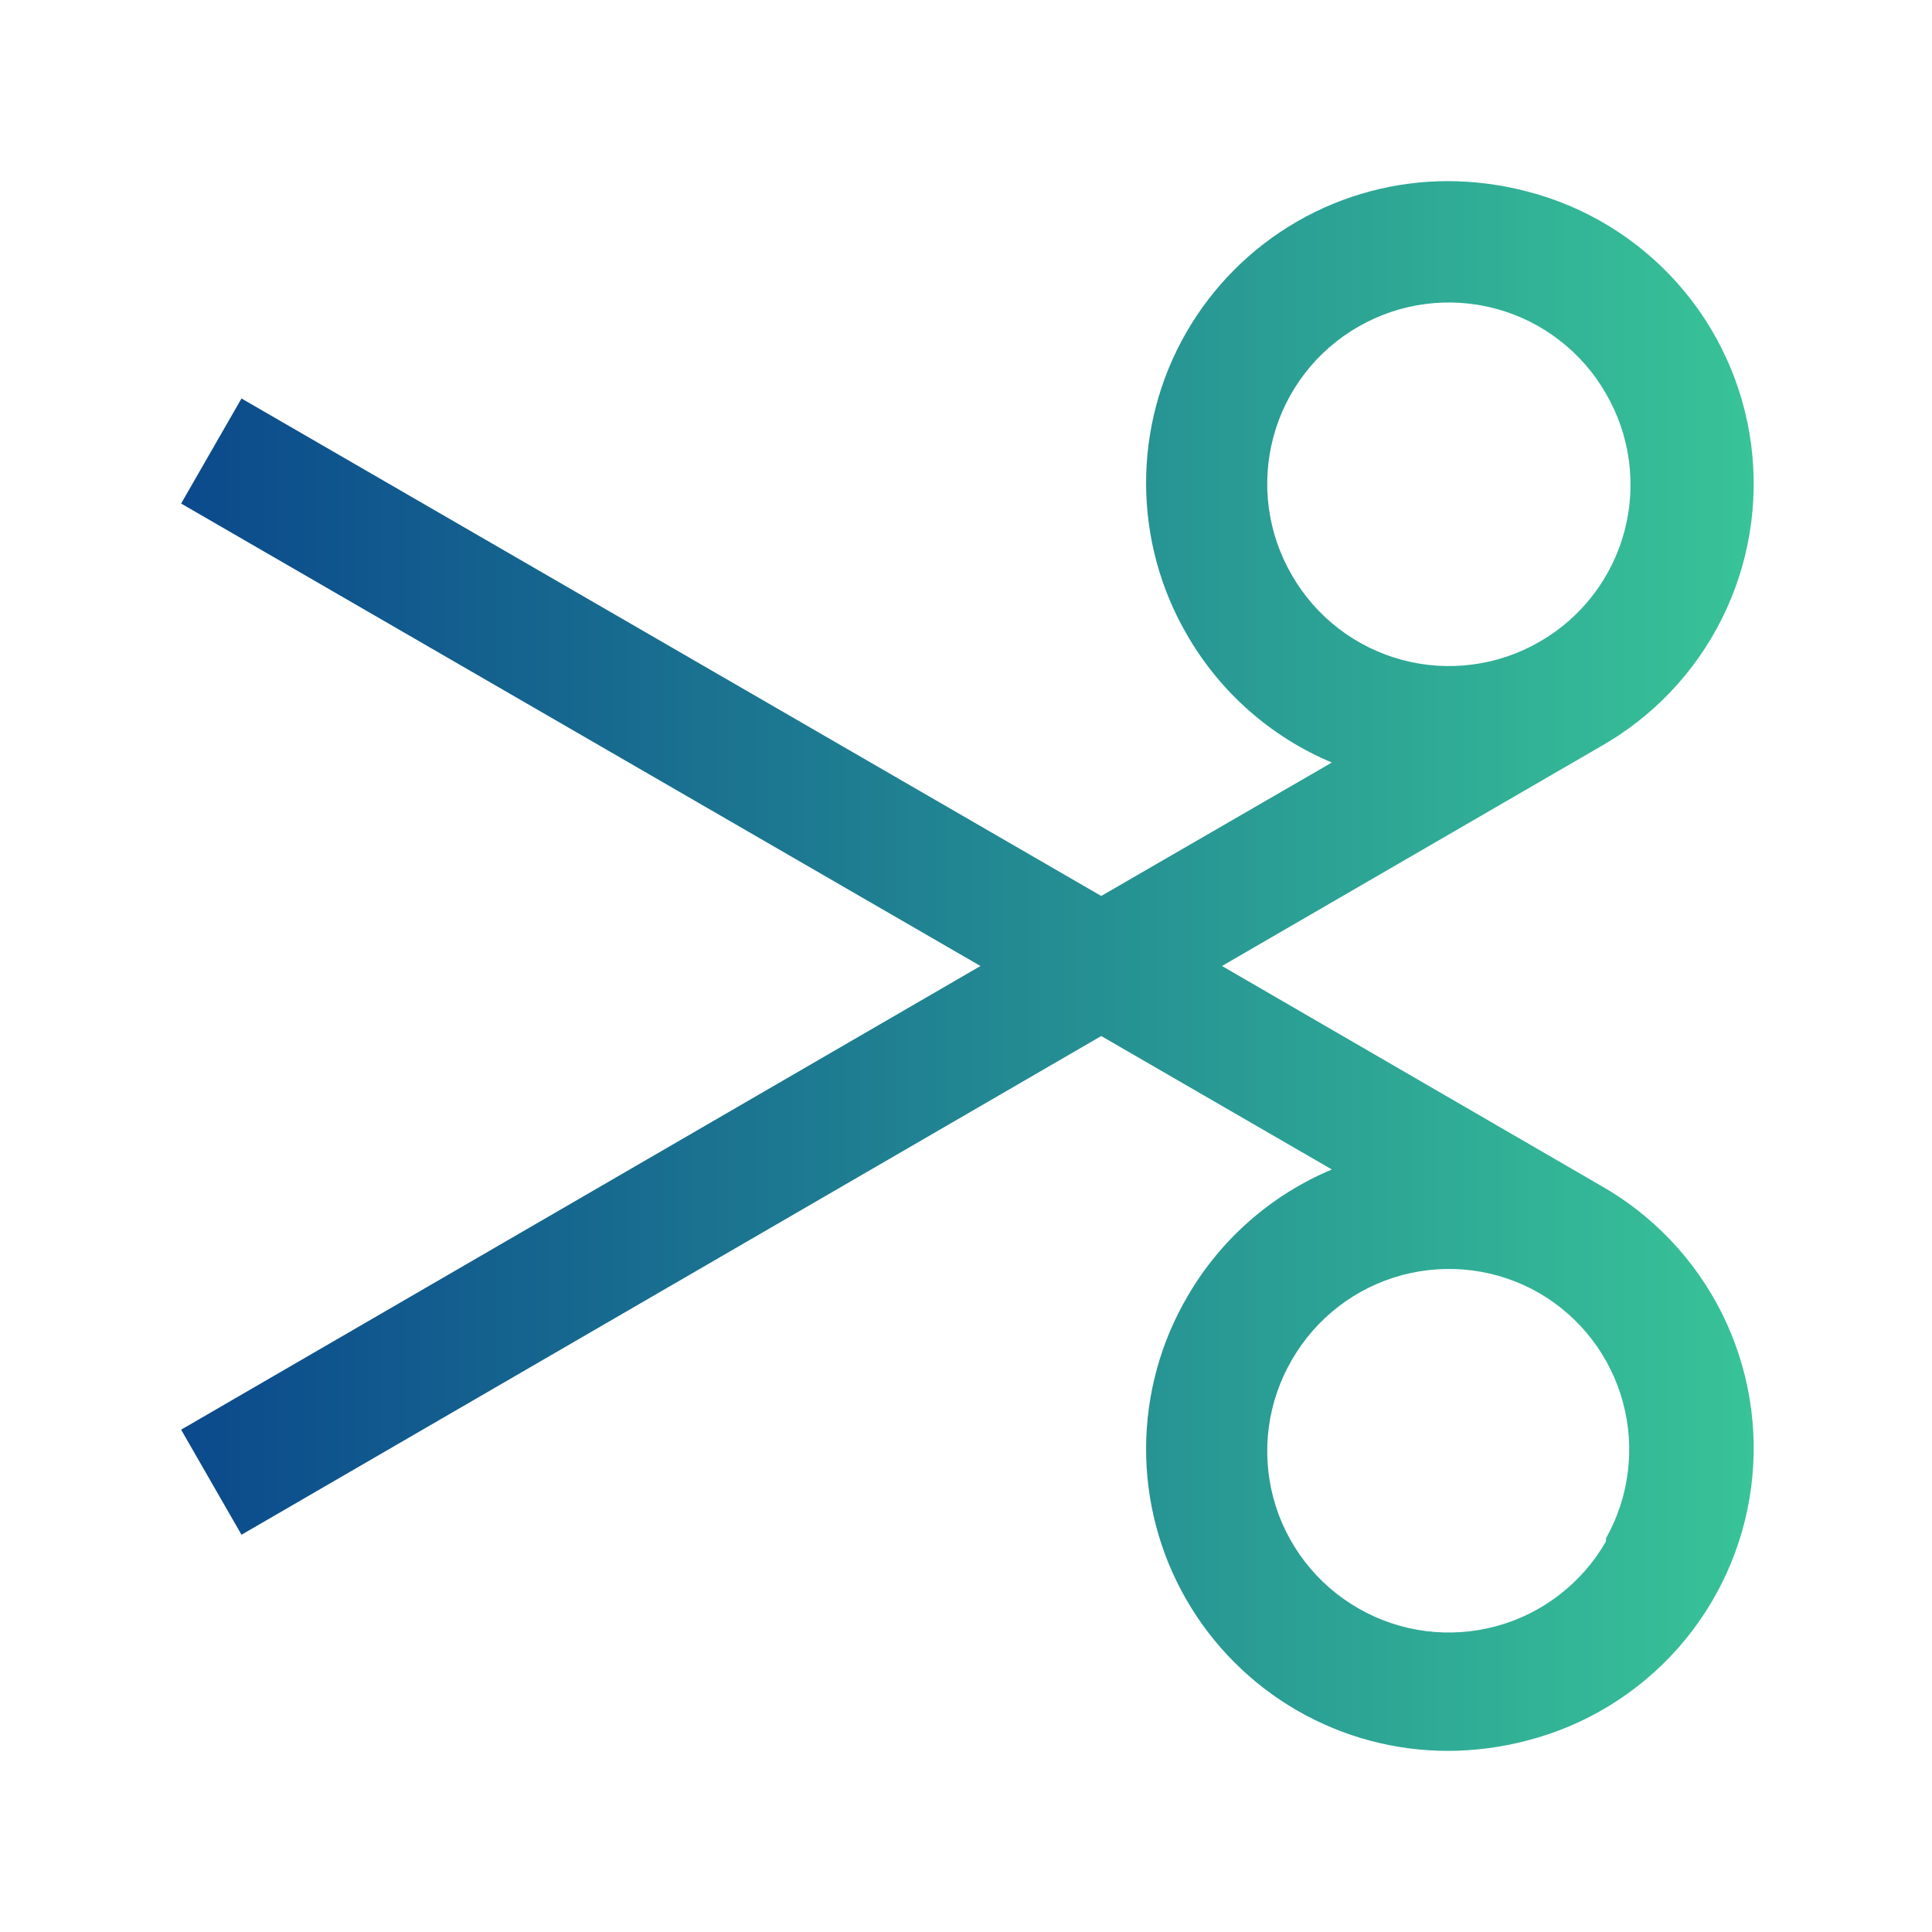 <svg xmlns="http://www.w3.org/2000/svg" width="60" height="60" viewBox="0 0 60 60" fill="none"><path d="M49.688 36.806L37.95 30L49.688 23.194C51.318 22.276 52.637 20.891 53.474 19.217C54.31 17.543 54.627 15.657 54.383 13.802C54.139 11.947 53.346 10.207 52.104 8.806C50.863 7.406 49.231 6.409 47.419 5.944C46.629 5.737 45.816 5.63 45 5.625C43.346 5.619 41.72 6.051 40.287 6.877C38.854 7.703 37.665 8.893 36.84 10.327C36.016 11.76 35.585 13.387 35.593 15.041C35.6 16.695 36.044 18.317 36.881 19.744C37.906 21.509 39.48 22.892 41.362 23.681L34.2 27.825L7.5 12.375L5.625 15.638L30.45 30L5.625 44.4L7.5 47.663L34.2 32.175L41.362 36.319C39.48 37.108 37.906 38.491 36.881 40.256C36.044 41.683 35.6 43.306 35.593 44.959C35.585 46.613 36.016 48.24 36.84 49.673C37.665 51.107 38.854 52.297 40.287 53.123C41.72 53.949 43.346 54.381 45 54.375C45.816 54.37 46.629 54.263 47.419 54.056C49.231 53.591 50.863 52.594 52.104 51.194C53.346 49.793 54.139 48.053 54.383 46.198C54.627 44.343 54.31 42.457 53.474 40.783C52.637 39.109 51.318 37.724 49.688 36.806ZM40.125 17.869C39.749 17.227 39.505 16.517 39.405 15.78C39.306 15.044 39.353 14.294 39.545 13.576C39.736 12.858 40.069 12.184 40.523 11.595C40.976 11.006 41.542 10.513 42.188 10.144C42.829 9.775 43.536 9.536 44.27 9.441C45.004 9.346 45.749 9.396 46.463 9.59C47.177 9.783 47.846 10.115 48.431 10.568C49.017 11.02 49.508 11.583 49.875 12.225C50.248 12.866 50.49 13.574 50.588 14.309C50.686 15.044 50.638 15.791 50.446 16.507C50.255 17.223 49.923 17.894 49.471 18.482C49.019 19.07 48.456 19.562 47.812 19.931C47.172 20.301 46.466 20.541 45.733 20.637C45 20.734 44.255 20.685 43.541 20.493C42.827 20.302 42.158 19.971 41.572 19.521C40.986 19.071 40.494 18.509 40.125 17.869ZM49.875 47.869C49.508 48.511 49.017 49.074 48.431 49.526C47.846 49.979 47.177 50.311 46.463 50.504C45.749 50.697 45.004 50.748 44.27 50.653C43.536 50.558 42.829 50.319 42.188 49.95C41.542 49.581 40.976 49.088 40.523 48.498C40.069 47.909 39.736 47.236 39.545 46.518C39.353 45.799 39.306 45.05 39.405 44.313C39.505 43.577 39.749 42.867 40.125 42.225C40.494 41.585 40.986 41.023 41.572 40.573C42.158 40.122 42.827 39.792 43.541 39.6C44.255 39.409 45 39.36 45.733 39.456C46.466 39.553 47.172 39.793 47.812 40.163C49.086 40.907 50.016 42.123 50.401 43.547C50.787 44.971 50.598 46.489 49.875 47.775V47.869Z" fill="url(#paint0_linear_1312_3678)"></path><defs><linearGradient id="paint0_linear_1312_3678" x1="54.463" y1="30" x2="5.625" y2="30" gradientUnits="userSpaceOnUse"><stop stop-color="#38C398"></stop><stop offset="1" stop-color="#0B498C"></stop></linearGradient></defs></svg>